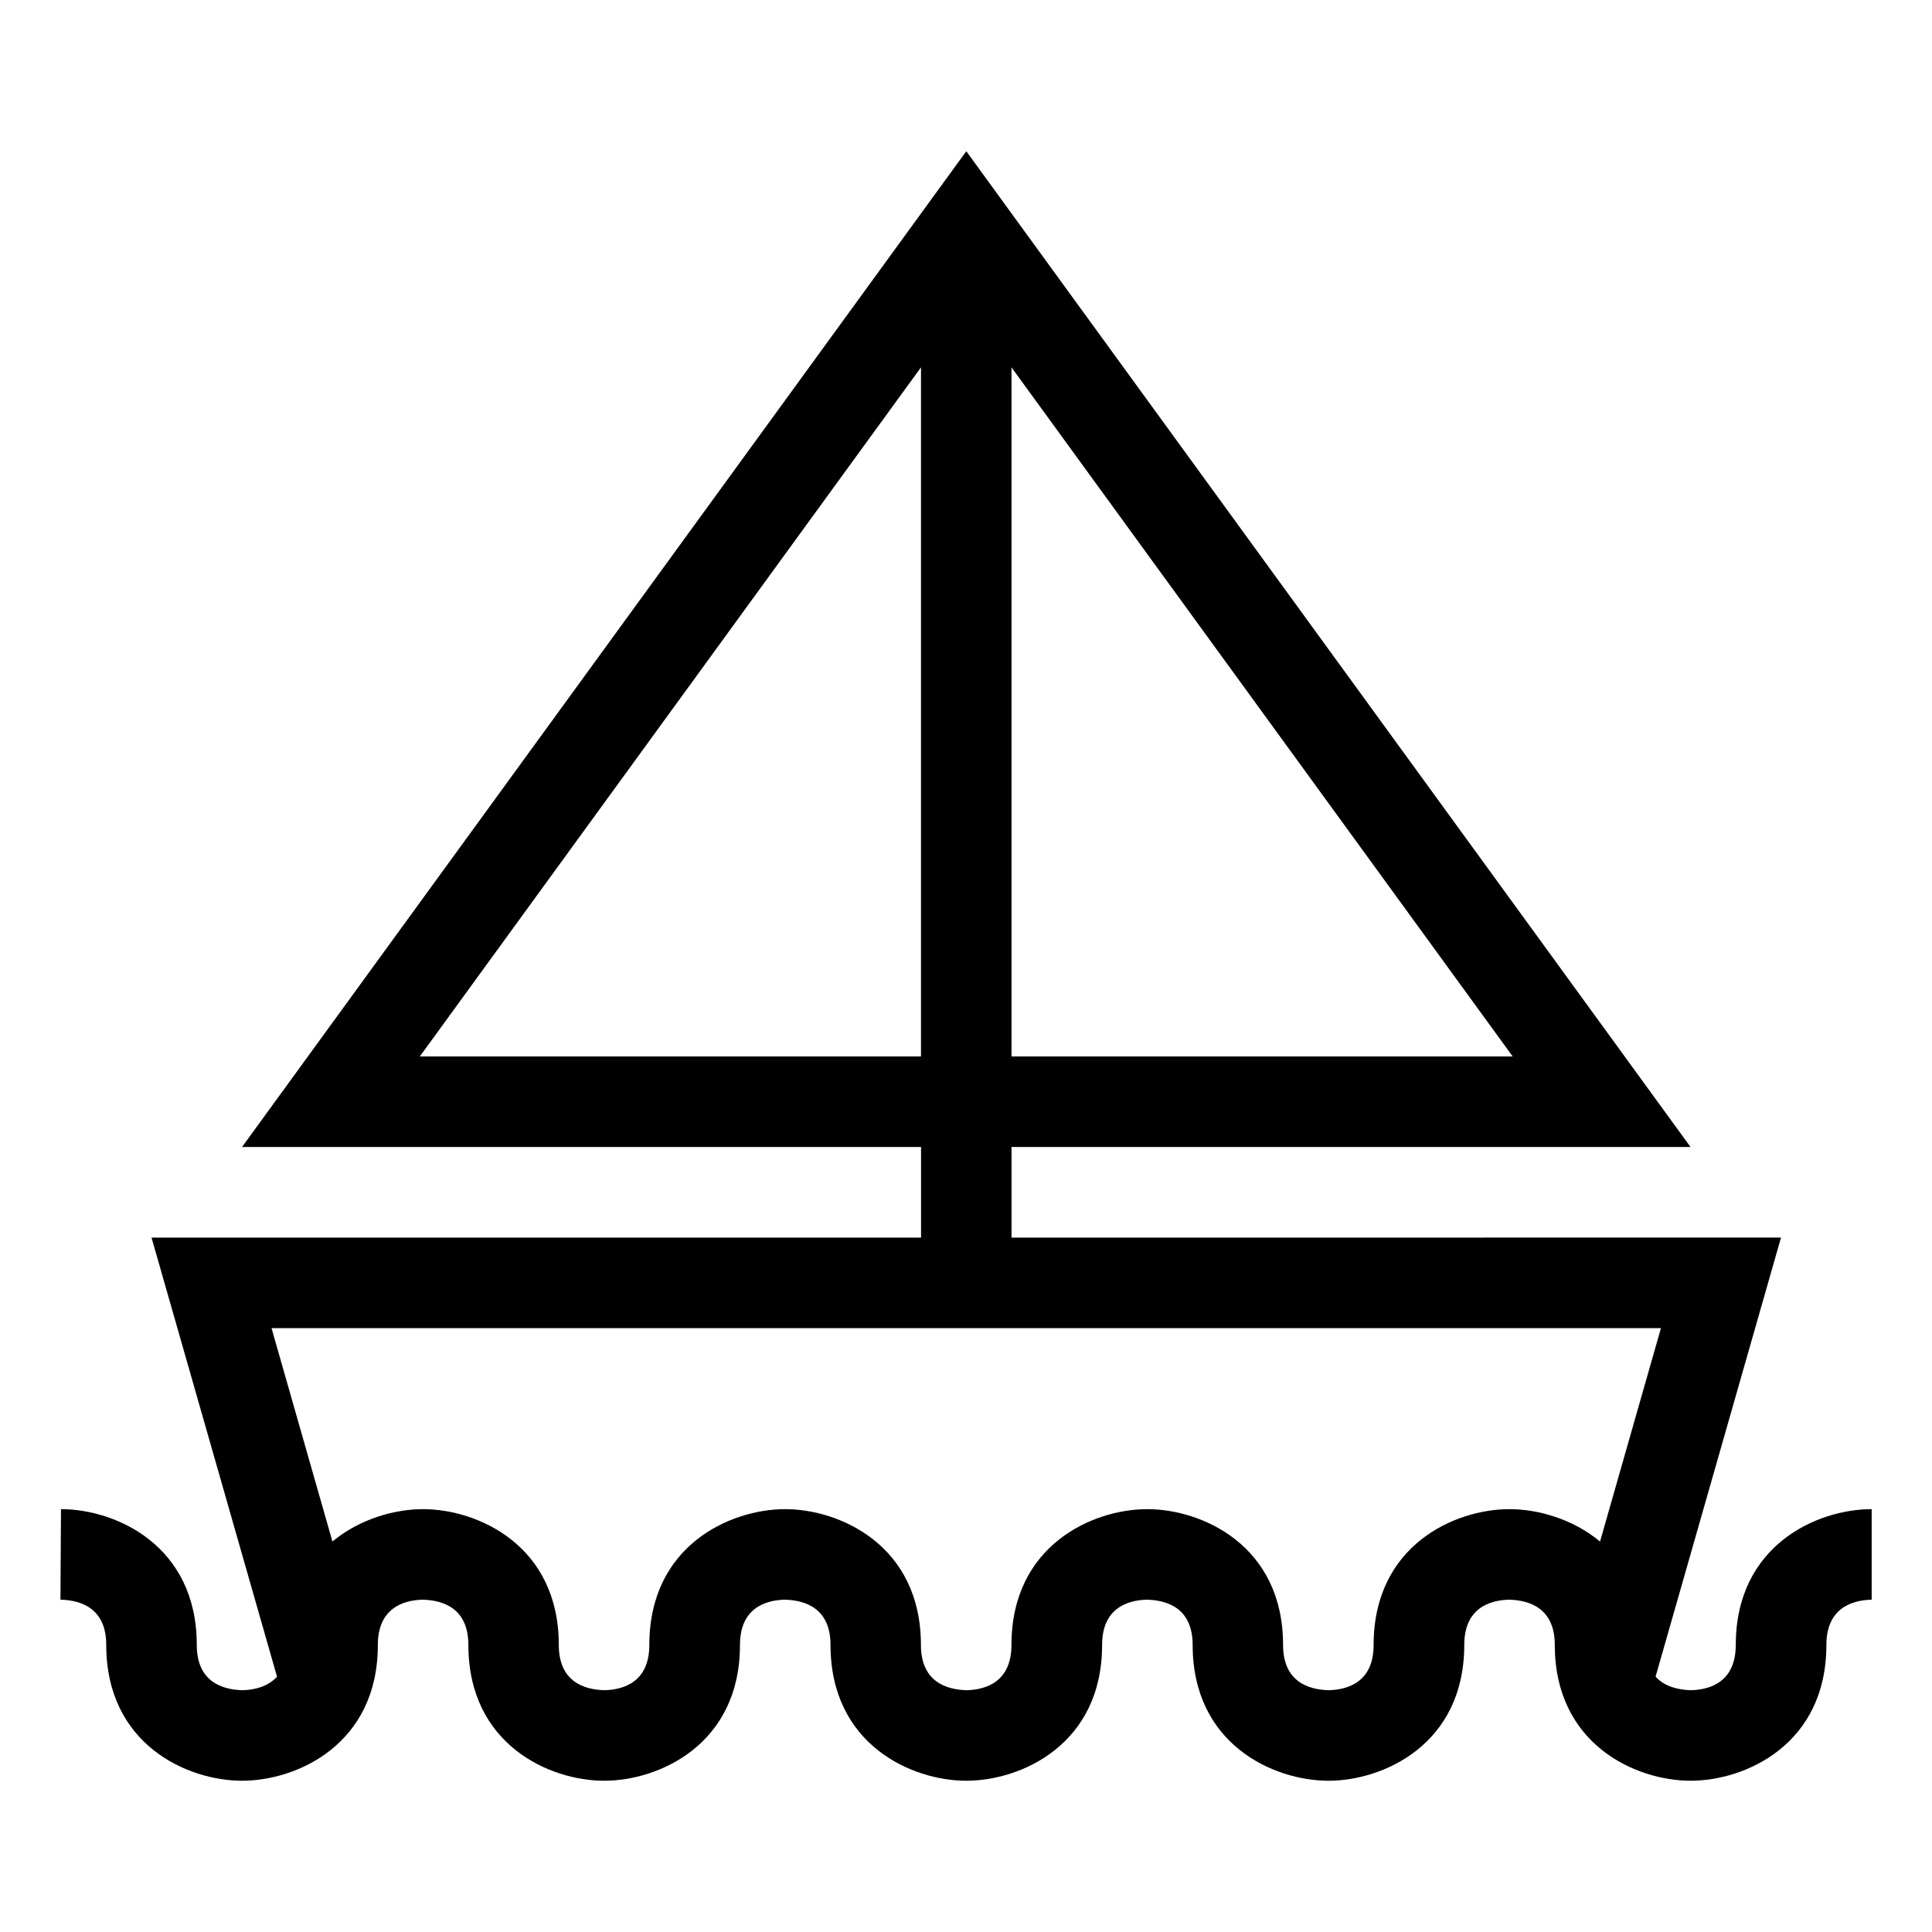 <?xml version="1.0" encoding="UTF-8"?>
<!-- Uploaded to: ICON Repo, www.svgrepo.com, Generator: ICON Repo Mixer Tools -->
<svg fill="#000000" width="800px" height="800px" version="1.1" viewBox="144 144 512 512" xmlns="http://www.w3.org/2000/svg">
 <path d="m603.99 579.93c0 9.664-6.606 11.859-11.855 11.996-3.289-0.086-6.957-0.91-9.391-3.594l33.242-116.36-203.92 0.004v-24.012l179.94 0.004-191.93-263.89-191.93 263.88h179.94v24.016l-203.93 0.004 33.258 116.36c-2.41 2.676-6 3.5-9.129 3.586-5.527-0.137-12.137-2.332-12.137-11.996 0-26.406-21.508-35.988-35.988-35.988l-0.141 23.992c5.531 0.137 12.137 2.332 12.137 11.996 0 26.406 21.508 35.988 35.988 35.988 14.48 0 35.988-9.578 35.988-35.988 0-9.664 6.609-11.859 11.855-11.996 5.531 0.137 12.137 2.332 12.137 11.996 0 26.406 21.508 35.988 35.988 35.988 14.48 0 35.988-9.578 35.988-35.988 0-9.664 6.609-11.859 11.855-11.996 5.531 0.137 12.137 2.332 12.137 11.996 0 26.406 21.508 35.988 35.988 35.988 14.48 0 35.988-9.578 35.988-35.988 0-9.664 6.613-11.859 11.859-11.996 5.531 0.137 12.137 2.332 12.137 11.996 0 26.406 21.508 35.988 35.988 35.988s35.992-9.578 35.992-35.988c0-9.664 6.606-11.859 11.855-11.996 5.531 0.137 12.137 2.332 12.137 11.996 0 26.406 21.512 35.988 35.988 35.988 14.48 0 35.988-9.578 35.988-35.988 0-9.664 6.613-11.859 12-11.996v-23.992c-14.5 0-36.012 9.586-36.012 35.988zm-191.93-155.95v-182.62l132.82 182.62zm-156.81 0 132.82-182.63v182.63zm288.76 119.96c-14.48 0-35.988 9.578-35.988 35.988 0 9.664-6.613 11.859-11.859 11.996-5.531-0.137-12.137-2.332-12.137-11.996 0-26.406-21.508-35.988-35.992-35.988-14.473 0-35.988 9.578-35.988 35.988 0 9.664-6.606 11.859-11.855 11.996-5.531-0.137-12.137-2.332-12.137-11.996 0-26.406-21.508-35.988-35.988-35.988-14.48 0-35.988 9.578-35.988 35.988 0 9.664-6.609 11.859-11.855 11.996-5.531-0.137-12.137-2.332-12.137-11.996 0-26.406-21.508-35.988-35.988-35.988-7.438 0-16.723 2.539-24 8.574l-16.141-56.547h368.21l-16.141 56.562c-7.277-6.051-16.574-8.59-24.016-8.59z"/>
</svg>